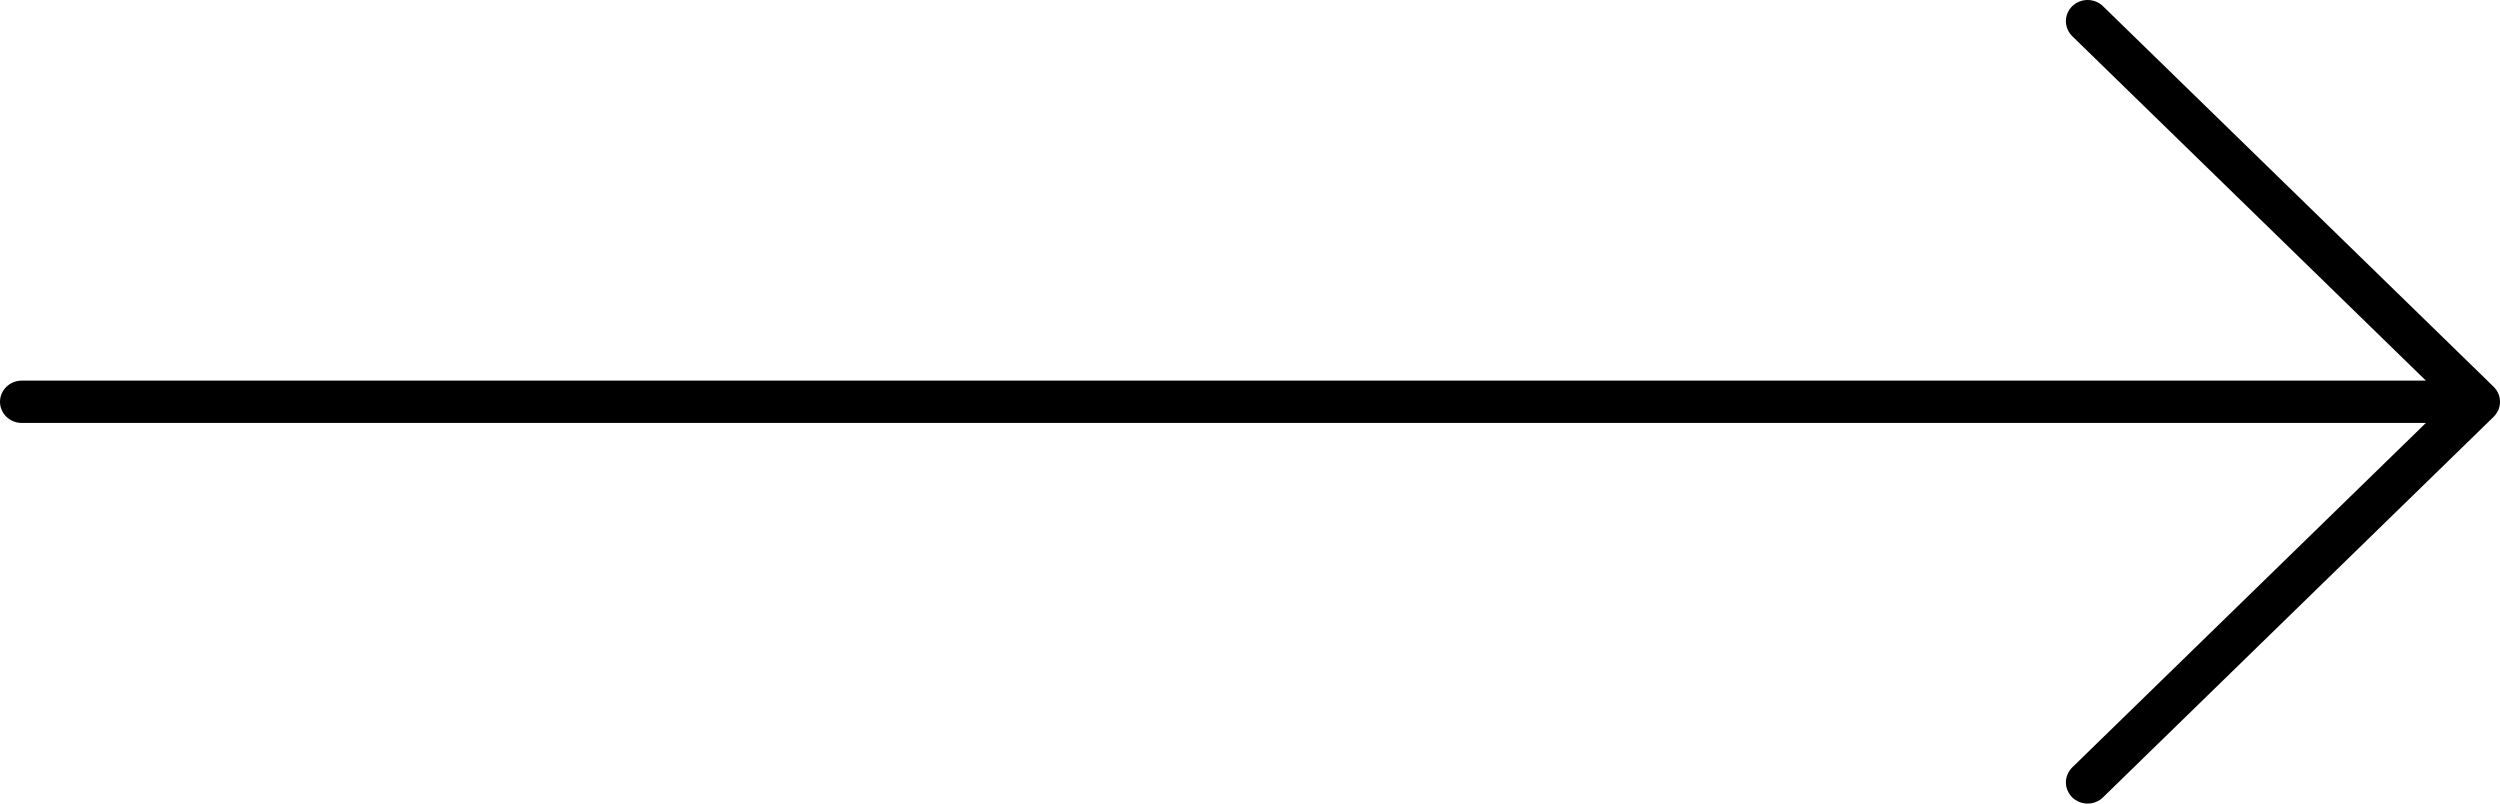 <svg width="28" height="9" viewBox="0 0 28 9" fill="none" xmlns="http://www.w3.org/2000/svg">
<path d="M3.93402e-07 4.5C3.98894e-07 4.437 0.026 4.377 0.071 4.333C0.117 4.288 0.179 4.263 0.243 4.263L27.17 4.263L23.209 0.405C23.164 0.36 23.138 0.3 23.138 0.237C23.138 0.174 23.164 0.114 23.209 0.069C23.255 0.025 23.317 -4.09414e-07 23.381 -4.03775e-07C23.446 -3.98136e-07 23.508 0.025 23.553 0.069L27.929 4.332C27.951 4.354 27.969 4.381 27.982 4.409C27.994 4.438 28 4.469 28 4.5C28 4.531 27.994 4.562 27.982 4.591C27.969 4.619 27.951 4.646 27.929 4.668L23.553 8.931C23.531 8.953 23.504 8.97 23.474 8.982C23.445 8.994 23.413 9 23.381 9C23.349 9 23.318 8.994 23.288 8.982C23.259 8.97 23.232 8.953 23.209 8.931C23.187 8.909 23.169 8.882 23.157 8.854C23.144 8.825 23.138 8.794 23.138 8.763C23.138 8.732 23.144 8.701 23.157 8.672C23.169 8.644 23.187 8.617 23.209 8.595L27.17 4.737L0.243 4.737C0.179 4.737 0.117 4.712 0.071 4.667C0.026 4.623 3.87911e-07 4.563 3.93402e-07 4.5Z" fill="black"/>
</svg>
